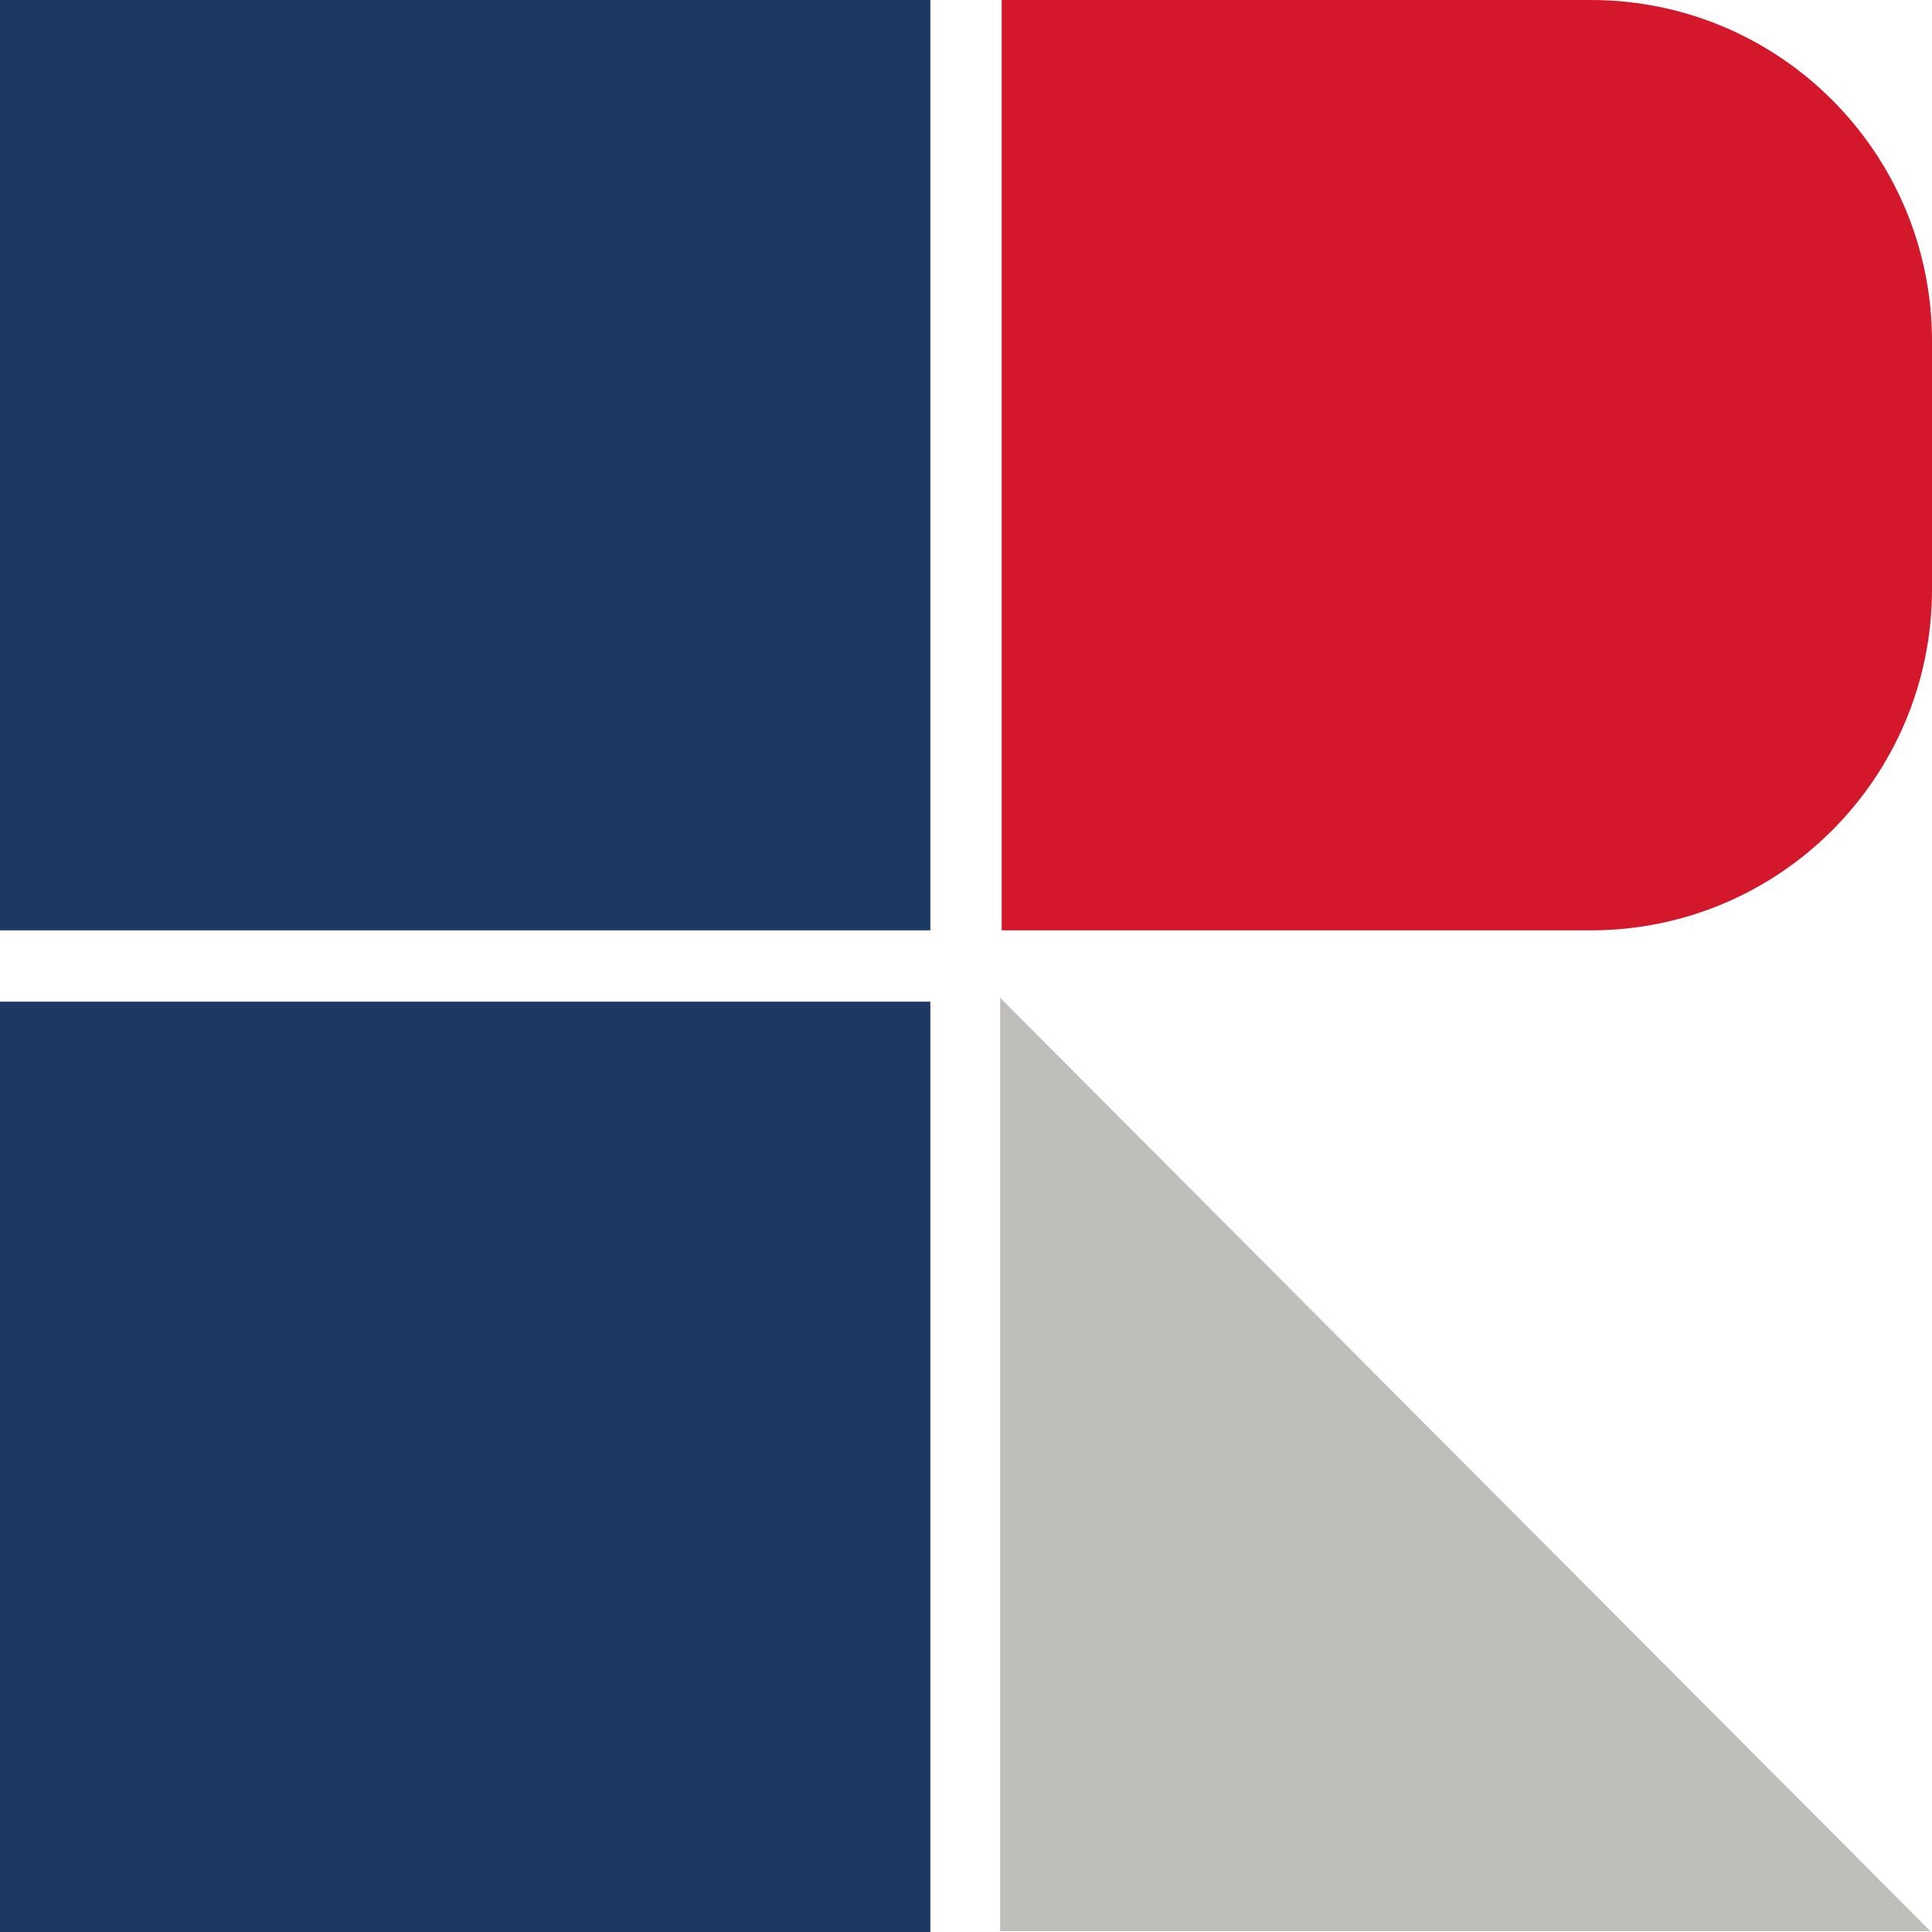 <svg xmlns="http://www.w3.org/2000/svg" id="Ebene_2" viewBox="0 0 353.2 353.2"><defs><clipPath id="clippath"><path d="M0 0h353.2v353.2H0z" style="fill:none"/></clipPath><style>.cls-2{fill:#1b3962}</style></defs><path d="M0 0h170.08v170.08H0V0ZM0 183.12h170.08V353.2H0V183.12Z" class="cls-2"/><g style="clip-path:url(#clippath)"><path d="M290.84 0c34.44 0 62.36 27.92 62.36 62.36v45.36c0 34.44-27.92 62.36-62.36 62.36H183.12V0h107.72Z" style="fill:#d4182b"/></g><path d="m182.84 182.41 170.08 170.65H182.84V182.41Z" style="fill:#c0beba"/></svg>